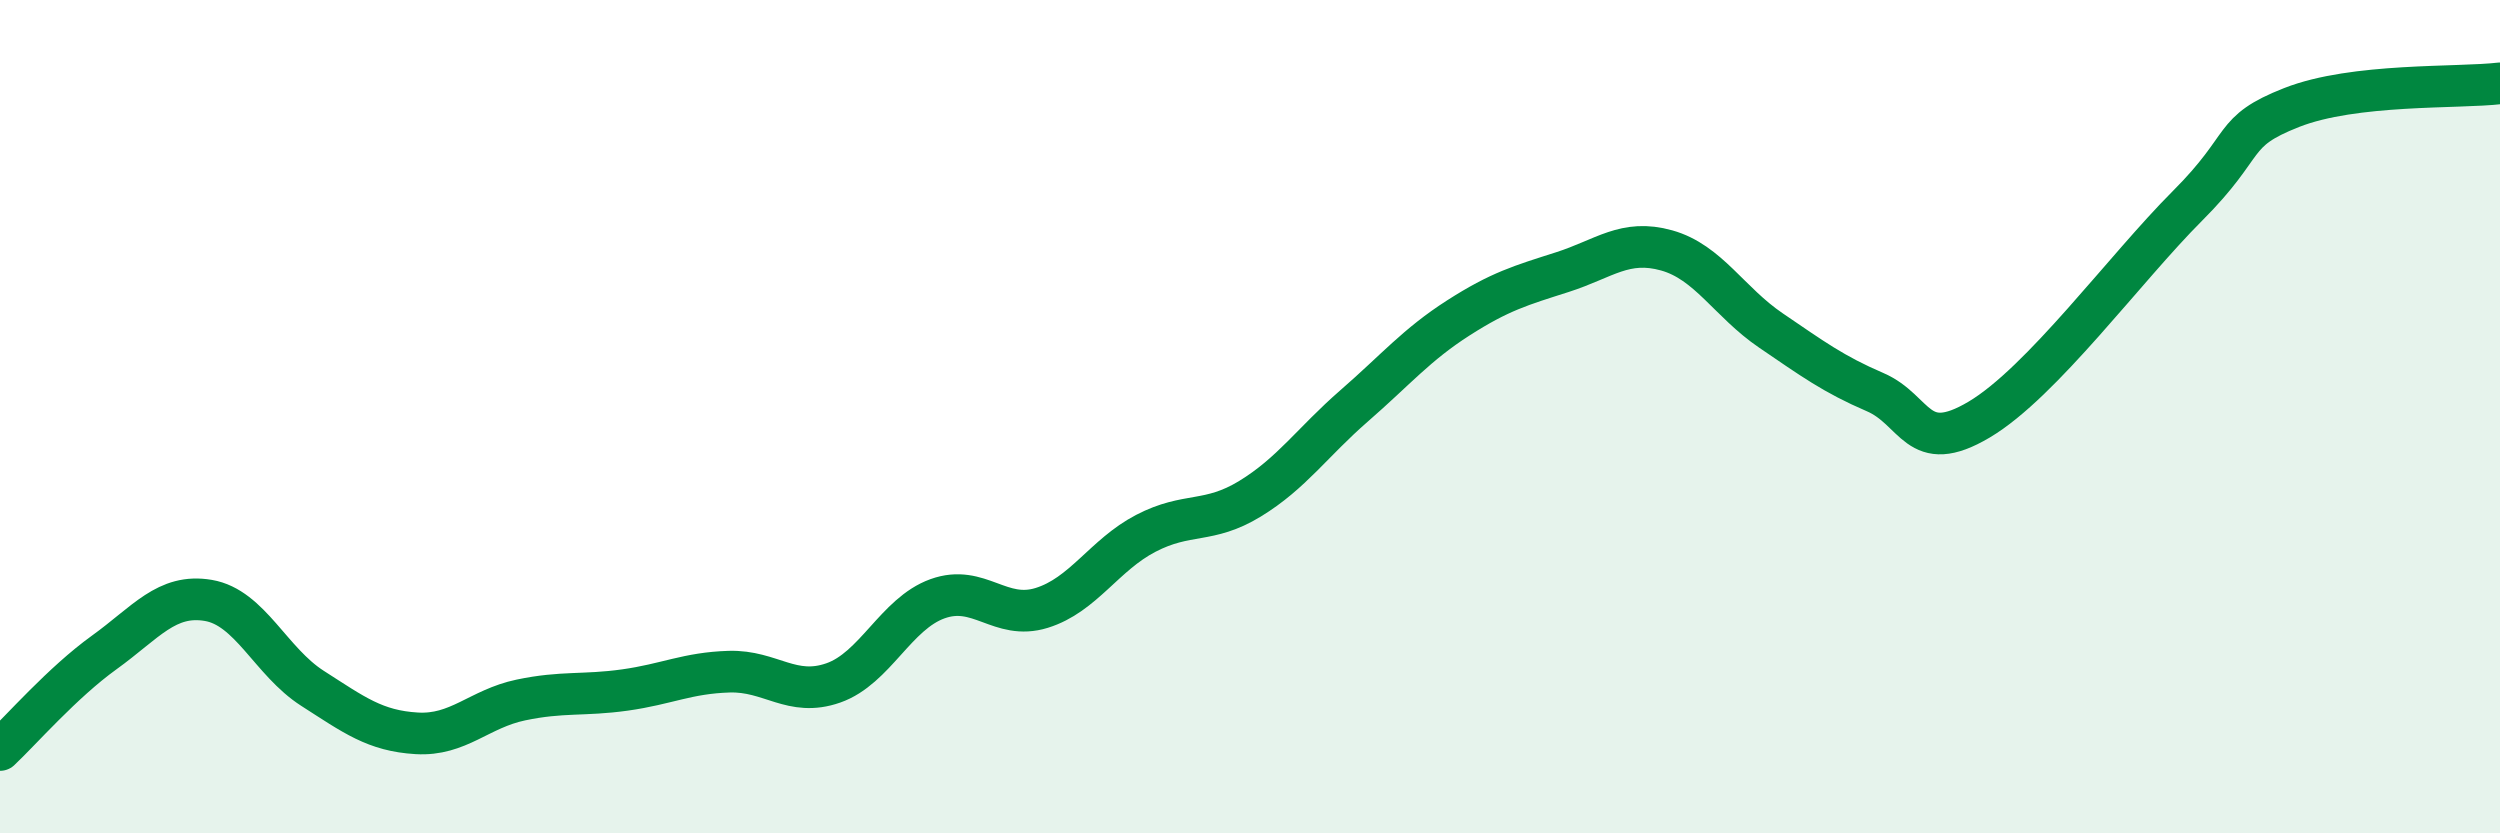 
    <svg width="60" height="20" viewBox="0 0 60 20" xmlns="http://www.w3.org/2000/svg">
      <path
        d="M 0,18 C 0.5,17.53 1.5,16.38 2.5,15.66 C 3.5,14.94 4,14.24 5,14.41 C 6,14.58 6.5,15.88 7.5,16.52 C 8.5,17.16 9,17.54 10,17.6 C 11,17.66 11.5,17.01 12.5,16.8 C 13.5,16.59 14,16.7 15,16.56 C 16,16.42 16.5,16.15 17.5,16.12 C 18.5,16.09 19,16.74 20,16.39 C 21,16.04 21.5,14.73 22.5,14.37 C 23.5,14.01 24,14.9 25,14.59 C 26,14.28 26.5,13.32 27.5,12.8 C 28.5,12.28 29,12.58 30,11.97 C 31,11.36 31.5,10.61 32.5,9.74 C 33.5,8.87 34,8.27 35,7.63 C 36,6.99 36.5,6.85 37.5,6.53 C 38.5,6.21 39,5.73 40,6.01 C 41,6.29 41.5,7.25 42.5,7.93 C 43.5,8.61 44,8.98 45,9.41 C 46,9.84 46,10.96 47.5,10.07 C 49,9.18 51,6.44 52.5,4.94 C 54,3.44 53.5,3.17 55,2.58 C 56.5,1.99 59,2.12 60,2L60 20L0 20Z"
        fill="#008740"
        opacity="0.1"
        stroke-linecap="round"
        stroke-linejoin="round"
      />
      <path
        d="M 0,18 C 0.5,17.53 1.5,16.38 2.5,15.66 C 3.5,14.94 4,14.24 5,14.41 C 6,14.58 6.5,15.88 7.5,16.52 C 8.5,17.16 9,17.54 10,17.6 C 11,17.66 11.5,17.01 12.5,16.8 C 13.5,16.59 14,16.7 15,16.56 C 16,16.42 16.5,16.15 17.5,16.12 C 18.5,16.09 19,16.74 20,16.39 C 21,16.04 21.5,14.73 22.5,14.37 C 23.5,14.01 24,14.9 25,14.59 C 26,14.28 26.5,13.32 27.5,12.8 C 28.5,12.28 29,12.58 30,11.97 C 31,11.36 31.5,10.61 32.5,9.74 C 33.5,8.87 34,8.27 35,7.63 C 36,6.99 36.5,6.85 37.5,6.53 C 38.5,6.21 39,5.73 40,6.01 C 41,6.29 41.5,7.25 42.5,7.93 C 43.5,8.61 44,8.98 45,9.41 C 46,9.84 46,10.96 47.5,10.07 C 49,9.18 51,6.44 52.5,4.94 C 54,3.44 53.5,3.17 55,2.58 C 56.5,1.99 59,2.12 60,2"
        stroke="#008740"
        stroke-width="1"
        fill="none"
        stroke-linecap="round"
        stroke-linejoin="round"
      />
    </svg>
  
